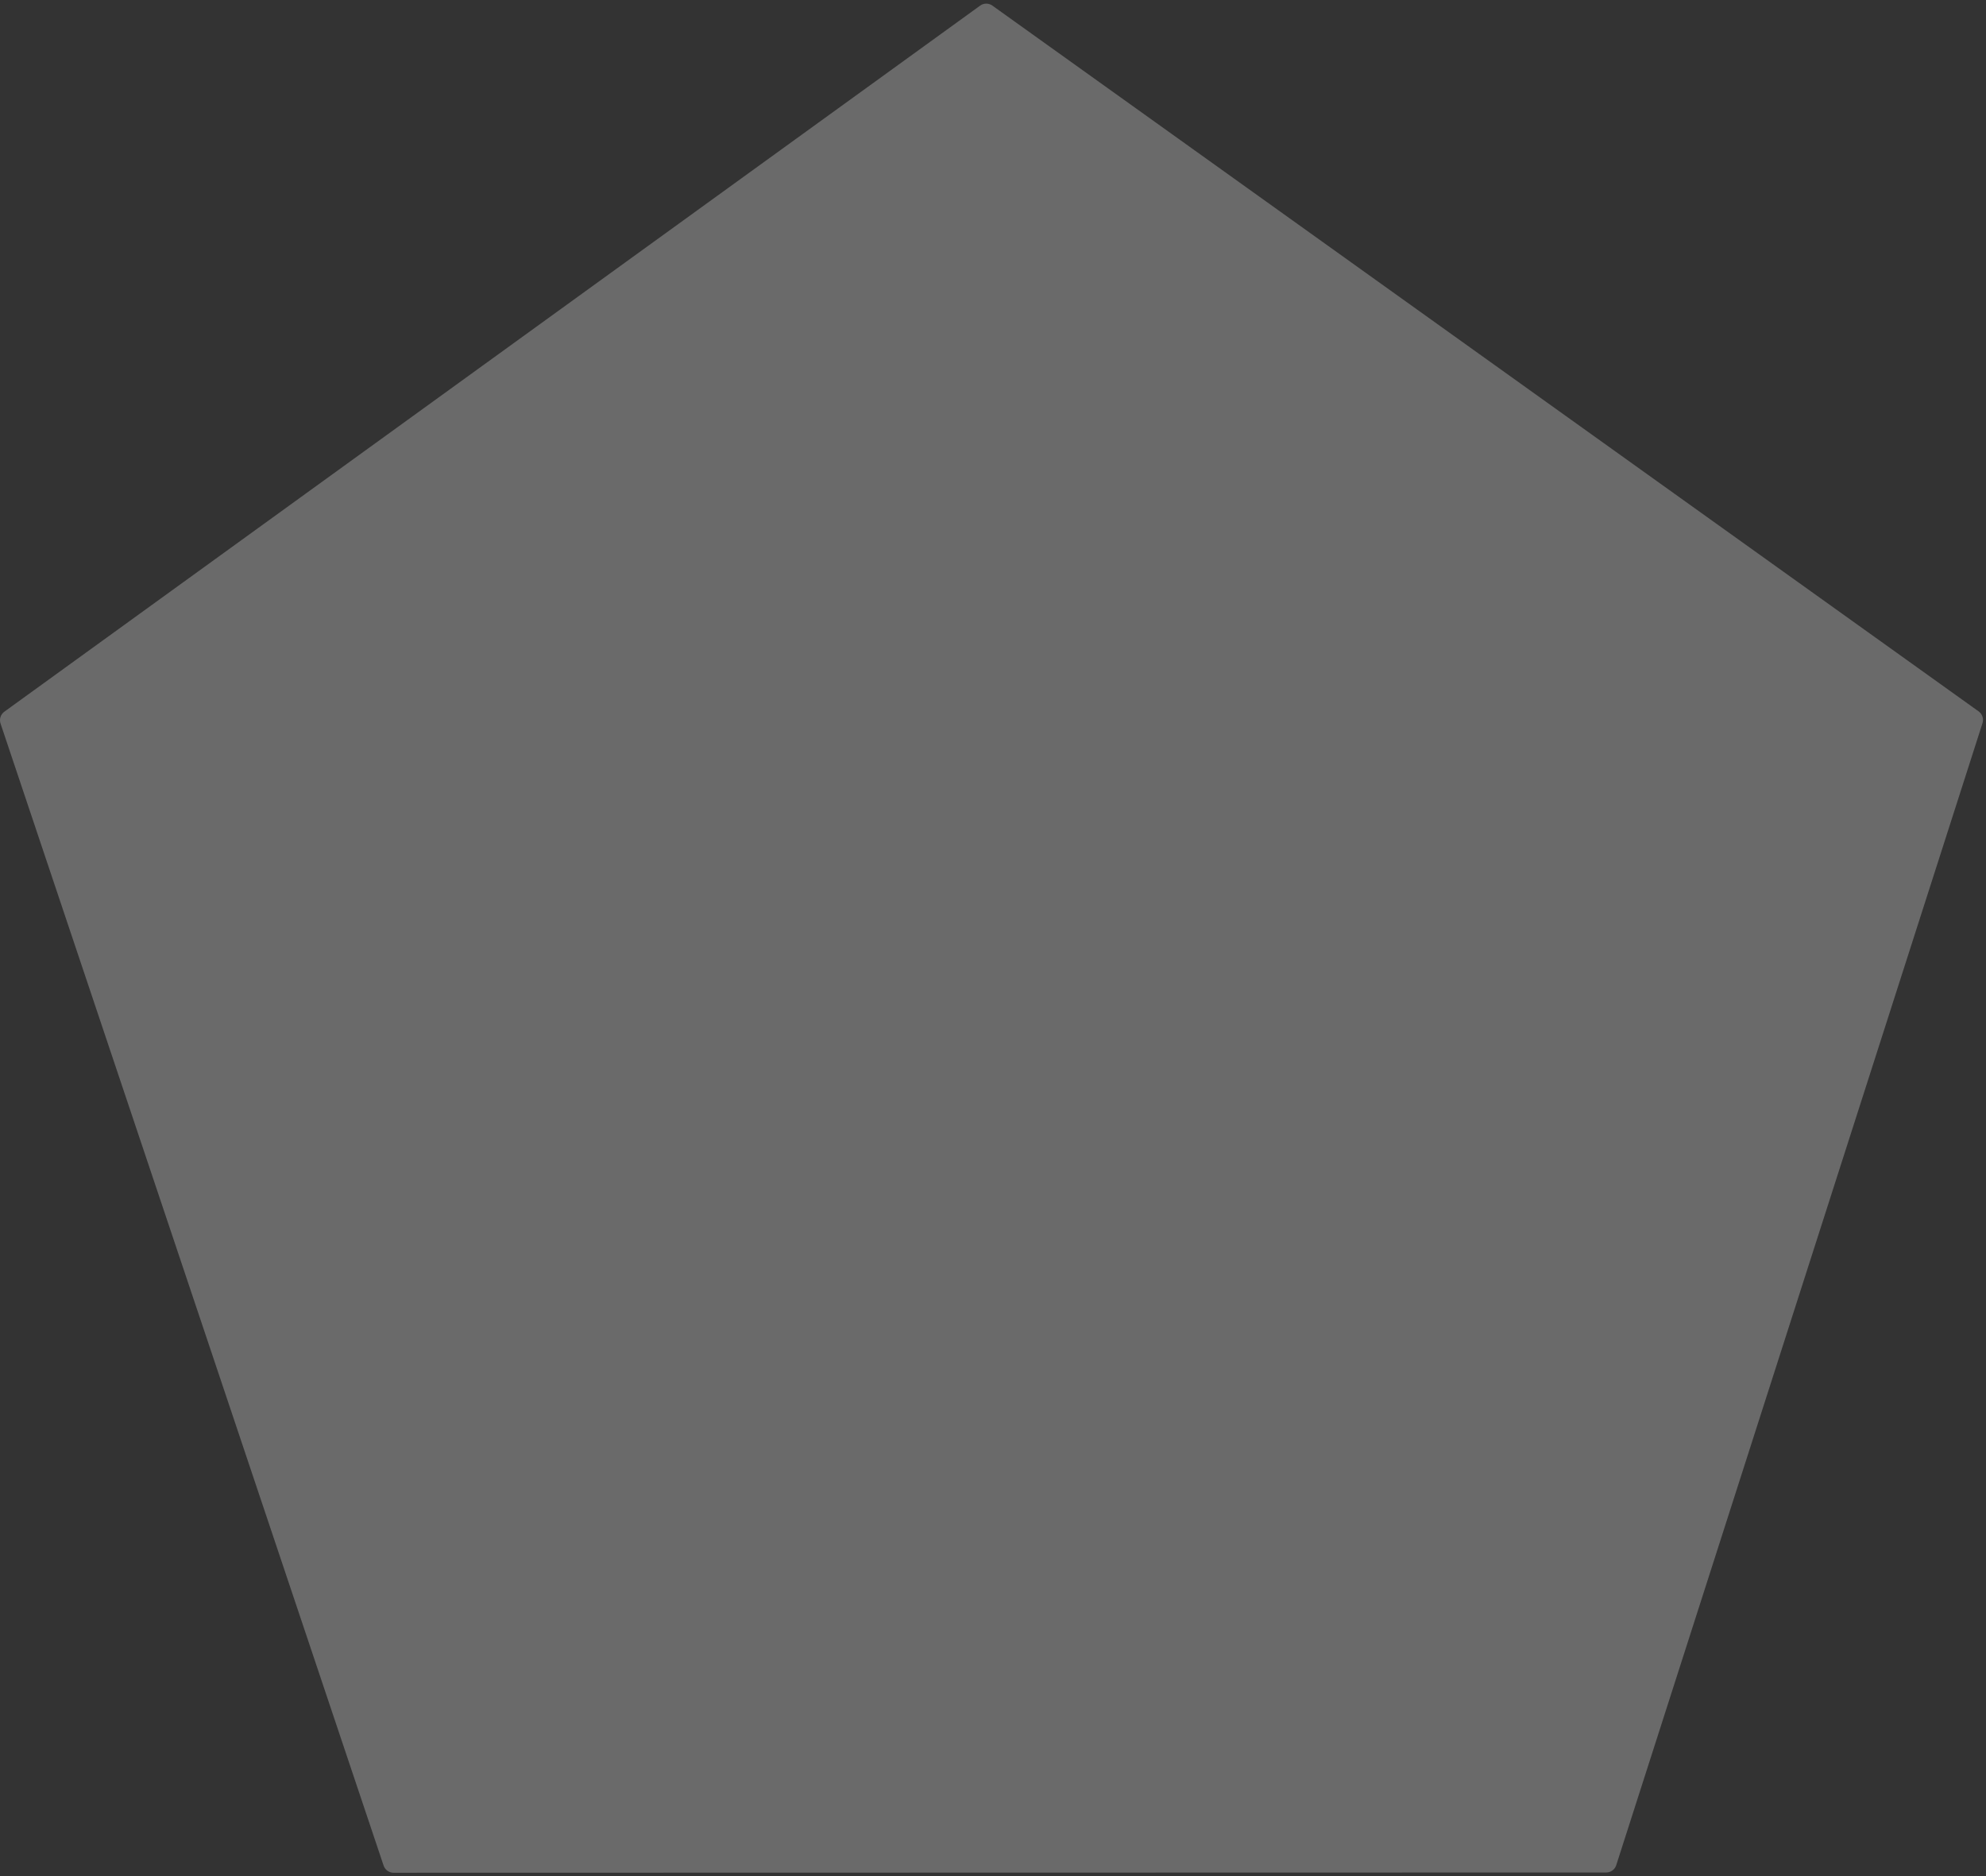 <svg width="379" height="358" viewBox="0 0 379 358" fill="none" xmlns="http://www.w3.org/2000/svg">
    <rect x="0" y="0" width="379" height="358" fill="#333333" stroke="none"/>
    <path
        d="M0.104 138.047C-0.175 137.217 0.118 136.307 0.827 135.787L187.04 1.077C187.736 0.567 188.677 0.567 189.376 1.067L377.593 135.727C378.299 136.227 378.599 137.137 378.333 137.967L308.435 355.867C308.17 356.697 307.4 357.257 306.531 357.257L75.106 357.307C74.246 357.307 73.483 356.757 73.21 355.947L0.104 138.047Z"
        fill="white" fill-opacity="0.27" />
</svg>
    